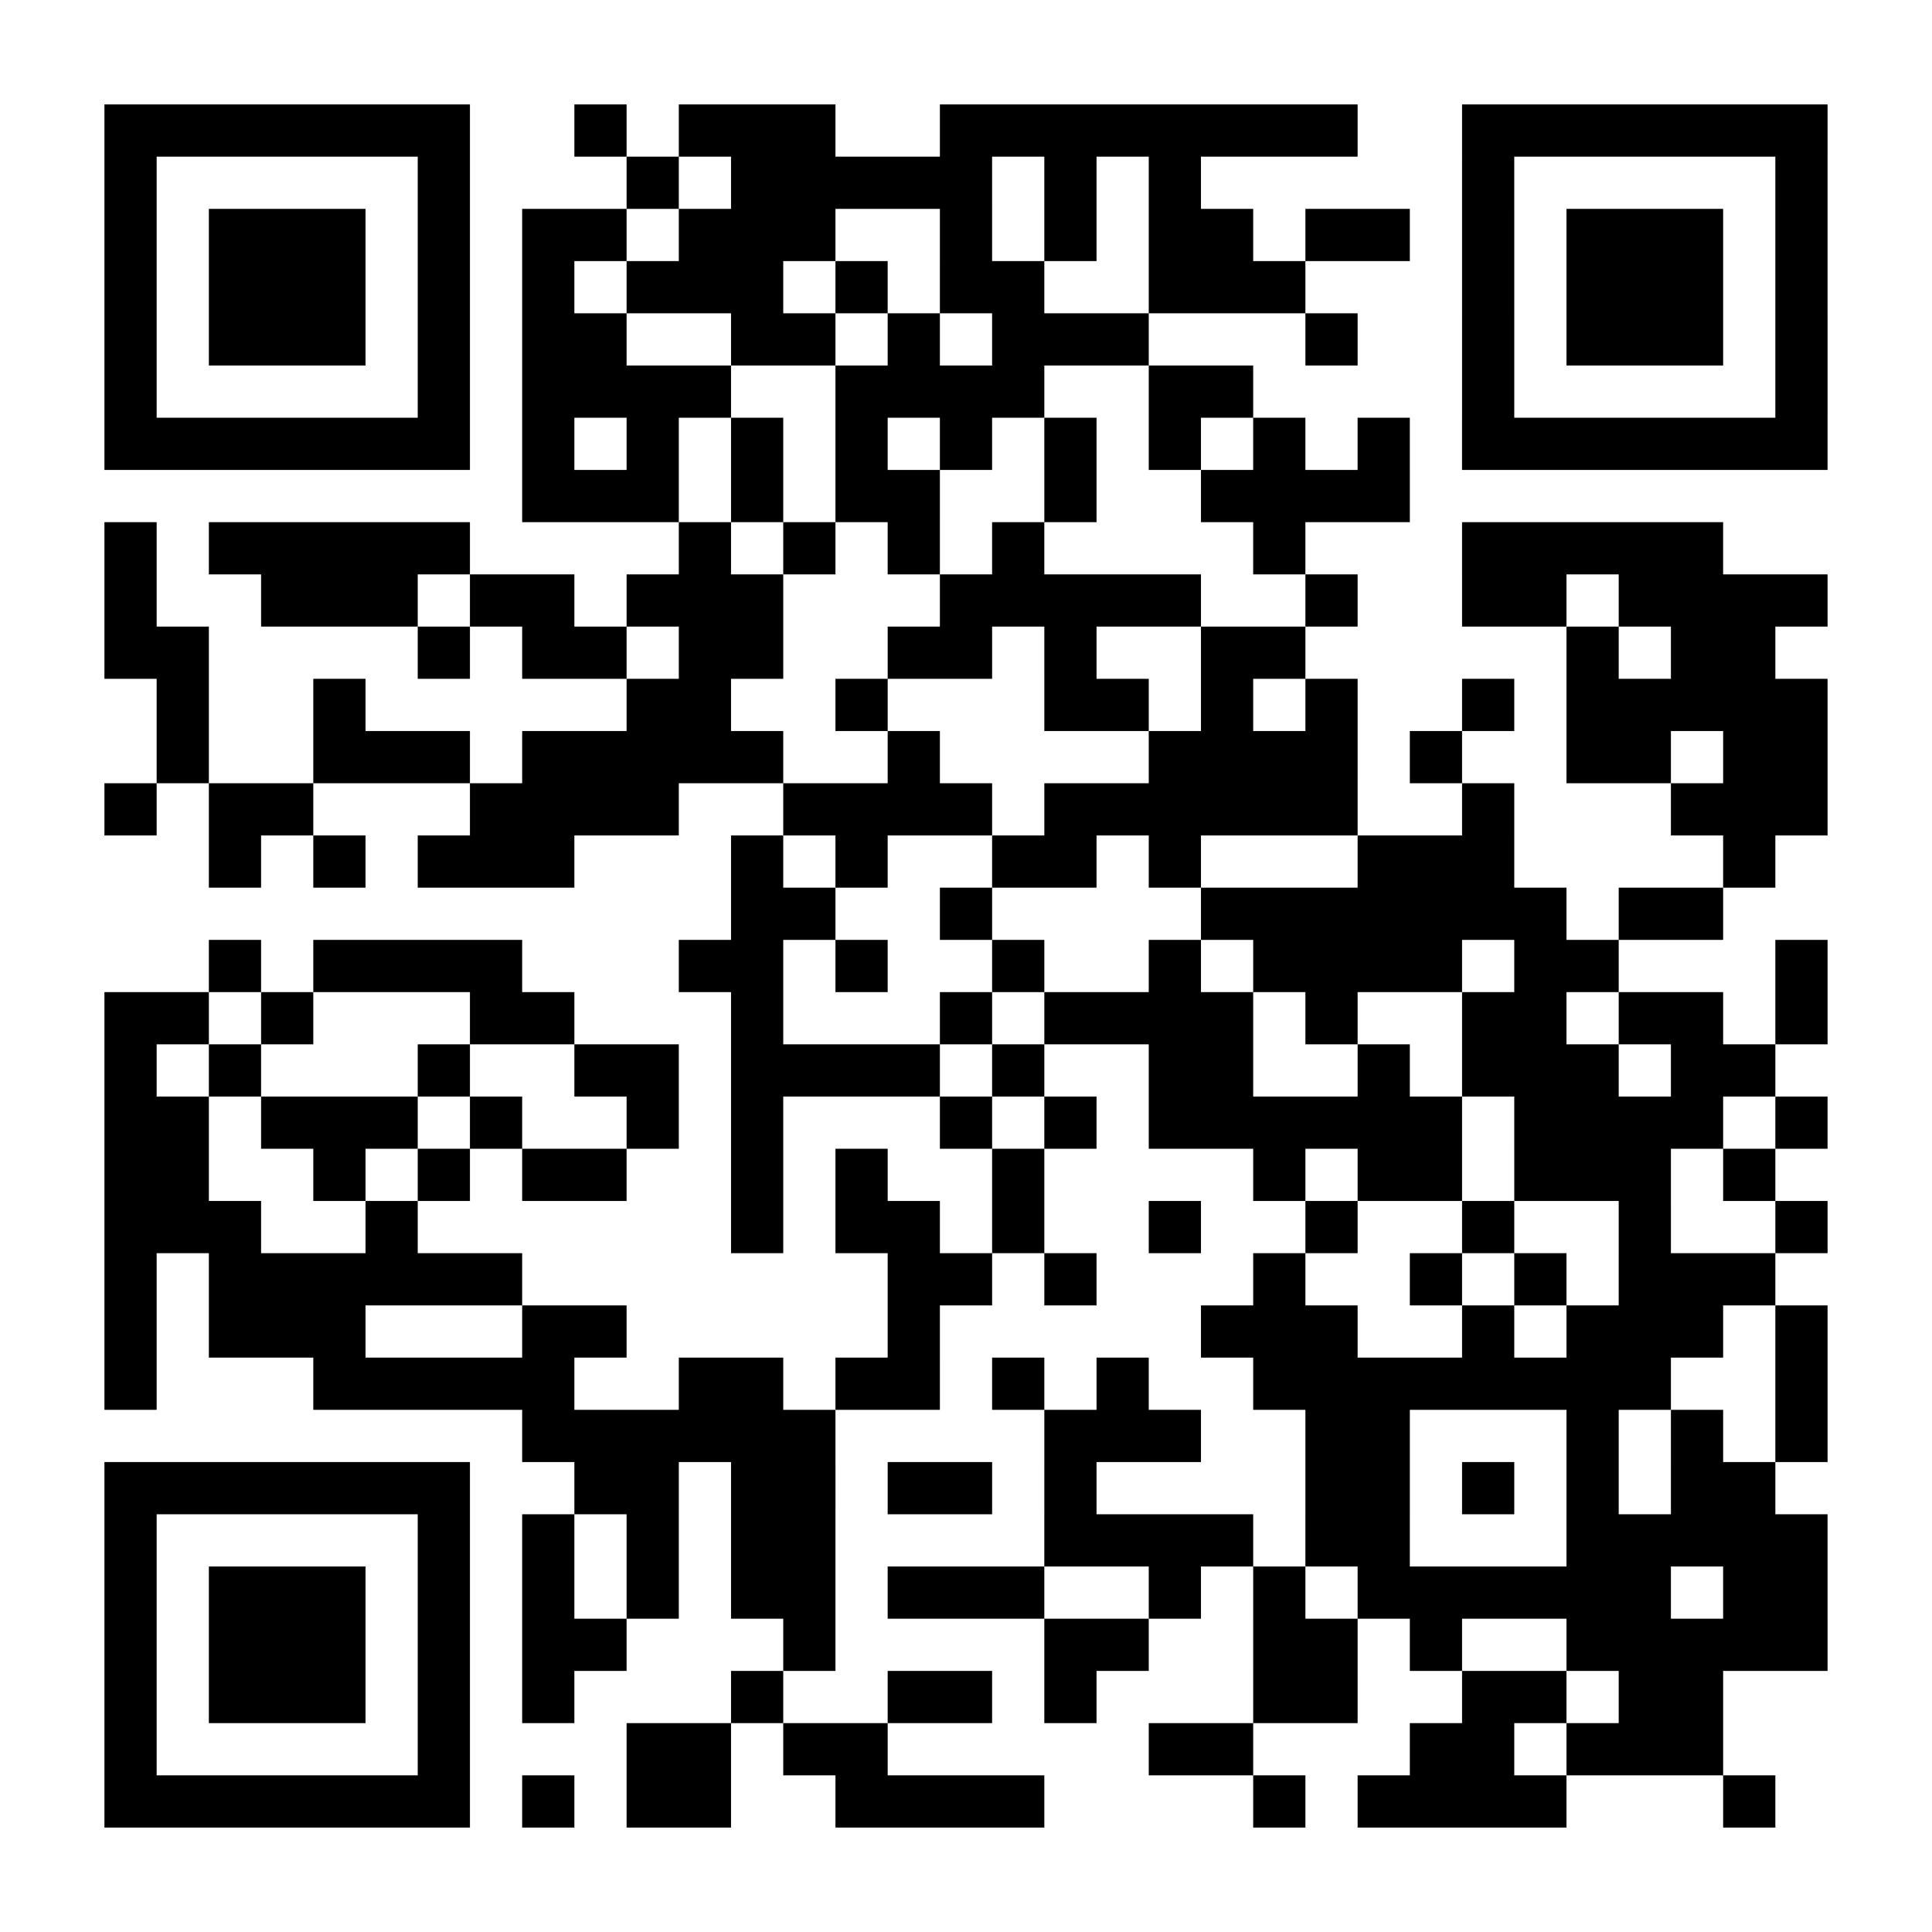 <?xml version="1.0" encoding="UTF-8"?>
<!DOCTYPE svg PUBLIC '-//W3C//DTD SVG 1.0//EN'
          'http://www.w3.org/TR/2001/REC-SVG-20010904/DTD/svg10.dtd'>
<svg fill="#fff" height="37" style="fill: #fff;" viewBox="0 0 37 37" width="37" xmlns="http://www.w3.org/2000/svg" xmlns:xlink="http://www.w3.org/1999/xlink"
><path d="M0 0h37v37H0z"
  /><path d="M2 2.5h7m2 0h1m1 0h3m2 0h8m2 0h7M2 3.5h1m5 0h1m3 0h1m1 0h5m1 0h1m1 0h1m5 0h1m5 0h1M2 4.5h1m1 0h3m1 0h1m1 0h2m1 0h3m2 0h1m1 0h1m1 0h2m1 0h2m1 0h1m1 0h3m1 0h1M2 5.5h1m1 0h3m1 0h1m1 0h1m1 0h3m1 0h1m1 0h2m2 0h3m3 0h1m1 0h3m1 0h1M2 6.5h1m1 0h3m1 0h1m1 0h2m2 0h2m1 0h1m1 0h3m3 0h1m2 0h1m1 0h3m1 0h1M2 7.5h1m5 0h1m1 0h4m2 0h4m2 0h2m4 0h1m5 0h1M2 8.5h7m1 0h1m1 0h1m1 0h1m1 0h1m1 0h1m1 0h1m1 0h1m1 0h1m1 0h1m1 0h7M10 9.5h3m1 0h1m1 0h2m2 0h1m2 0h4M2 10.5h1m1 0h5m4 0h1m1 0h1m1 0h1m1 0h1m4 0h1m3 0h5M2 11.5h1m2 0h3m1 0h2m1 0h3m3 0h5m2 0h1m2 0h2m1 0h4M2 12.5h2m4 0h1m1 0h2m1 0h2m2 0h2m1 0h1m2 0h2m5 0h1m1 0h2M3 13.5h1m2 0h1m5 0h2m2 0h1m3 0h2m1 0h1m1 0h1m2 0h1m1 0h5M3 14.5h1m2 0h3m1 0h5m2 0h1m4 0h4m1 0h1m2 0h2m1 0h2M2 15.5h1m1 0h2m3 0h4m2 0h4m1 0h6m2 0h1m3 0h3M4 16.5h1m1 0h1m1 0h3m3 0h1m1 0h1m2 0h2m1 0h1m3 0h3m4 0h1M14 17.5h2m2 0h1m4 0h7m1 0h2M4 18.5h1m1 0h4m3 0h2m1 0h1m2 0h1m2 0h1m1 0h4m1 0h2m3 0h1M2 19.5h2m1 0h1m3 0h2m3 0h1m3 0h1m1 0h4m1 0h1m2 0h2m1 0h2m1 0h1M2 20.5h1m1 0h1m3 0h1m2 0h2m1 0h4m1 0h1m2 0h2m2 0h1m1 0h3m1 0h2M2 21.5h2m1 0h3m1 0h1m2 0h1m1 0h1m3 0h1m1 0h1m1 0h6m1 0h4m1 0h1M2 22.5h2m2 0h1m1 0h1m1 0h2m2 0h1m1 0h1m2 0h1m4 0h1m1 0h2m1 0h3m1 0h1M2 23.5h3m2 0h1m6 0h1m1 0h2m1 0h1m2 0h1m2 0h1m2 0h1m2 0h1m2 0h1M2 24.5h1m1 0h6m7 0h2m1 0h1m3 0h1m2 0h1m1 0h1m1 0h3M2 25.5h1m1 0h3m3 0h2m5 0h1m5 0h3m2 0h1m1 0h3m1 0h1M2 26.5h1m3 0h5m2 0h2m1 0h2m1 0h1m1 0h1m2 0h8m2 0h1M10 27.5h6m4 0h3m2 0h2m3 0h1m1 0h1m1 0h1M2 28.5h7m2 0h2m1 0h2m1 0h2m1 0h1m4 0h2m1 0h1m1 0h1m1 0h2M2 29.5h1m5 0h1m1 0h1m1 0h1m1 0h2m4 0h4m1 0h2m3 0h5M2 30.5h1m1 0h3m1 0h1m1 0h1m1 0h1m1 0h2m1 0h3m2 0h1m1 0h1m1 0h6m1 0h2M2 31.5h1m1 0h3m1 0h1m1 0h2m3 0h1m4 0h2m2 0h2m1 0h1m2 0h5M2 32.5h1m1 0h3m1 0h1m1 0h1m3 0h1m2 0h2m1 0h1m3 0h2m2 0h2m1 0h2M2 33.5h1m5 0h1m3 0h2m1 0h2m5 0h2m3 0h2m1 0h3M2 34.5h7m1 0h1m1 0h2m2 0h4m4 0h1m1 0h4m3 0h1" stroke="#000"
/></svg
>
